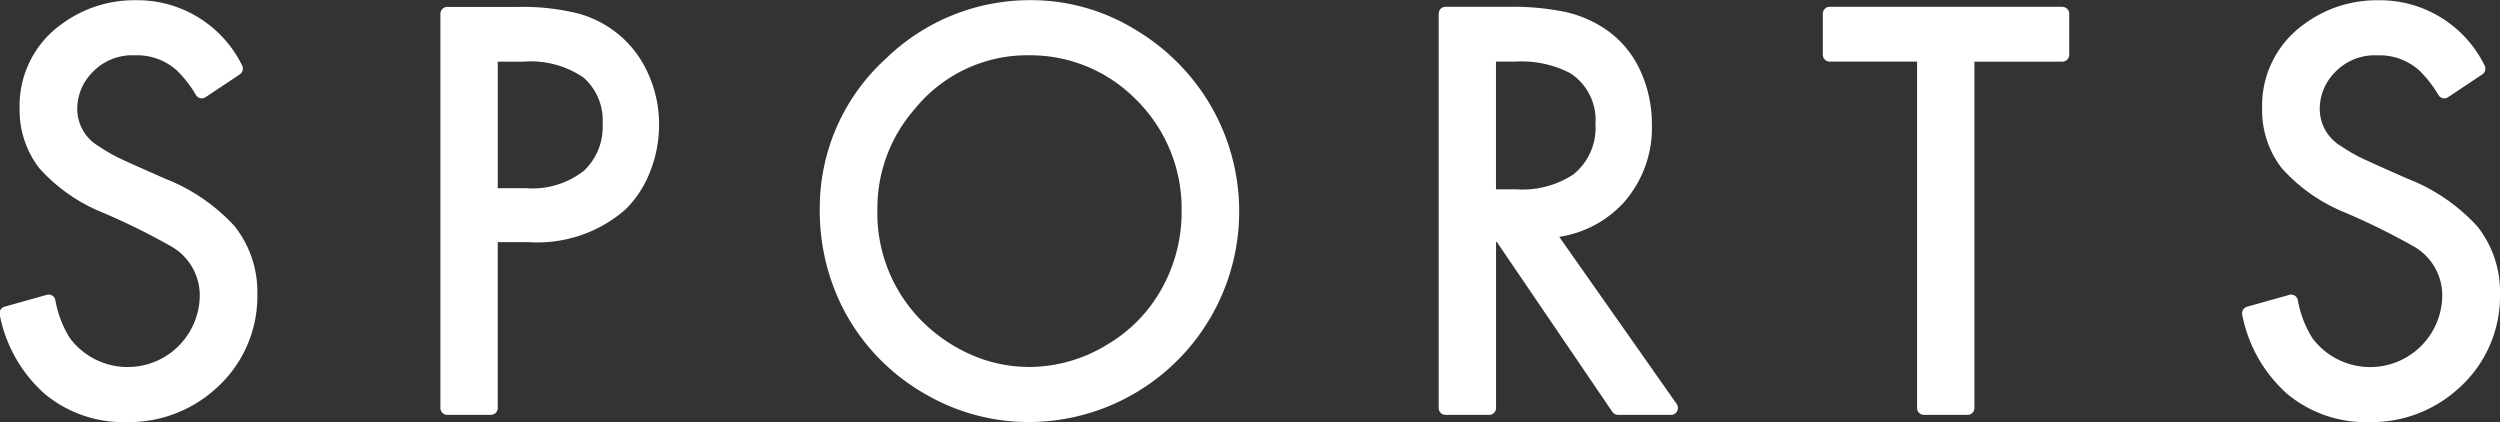 <svg xmlns="http://www.w3.org/2000/svg" width="153.938" height="26" viewBox="0 0 153.938 26">
  <rect x="0" y="0" width="153.938" height="26" fill="#333333" stroke="none"/>
  <defs>
    <style>
      .cls-1 {
        fill: #fff;
        fill-rule: evenodd;
      }
    </style>
  </defs>
  <path id="sports_h2_title" class="cls-1" d="M534.229,268.472c-1.628-.717-2.625-1.167-2.963-1.335a10.584,10.584,0,0,1-1.136-.672,2.655,2.655,0,0,1-1.311-2.263,3.2,3.2,0,0,1,.908-2.254,3.382,3.382,0,0,1,2.646-1.073,3.65,3.65,0,0,1,2.59.944,7.2,7.2,0,0,1,1.17,1.509,0.424,0.424,0,0,0,.266.188,0.533,0.533,0,0,0,.088.008,0.41,0.41,0,0,0,.231-0.07l2.11-1.405a0.428,0.428,0,0,0,.134-0.566,7.183,7.183,0,0,0-6.554-4,7.525,7.525,0,0,0-4.575,1.488,6.157,6.157,0,0,0-2.562,5.2,5.806,5.806,0,0,0,1.216,3.66,10.5,10.5,0,0,0,3.885,2.721,42.557,42.557,0,0,1,4.2,2.069,3.475,3.475,0,0,1,1.79,3.091,4.441,4.441,0,0,1-7.994,2.58,6.541,6.541,0,0,1-.9-2.35,0.419,0.419,0,0,0-.41-0.335,0.406,0.406,0,0,0-.113.016l-2.6.729a0.424,0.424,0,0,0-.3.5,8.757,8.757,0,0,0,2.759,4.861,7.562,7.562,0,0,0,5.053,1.745,7.933,7.933,0,0,0,5.393-1.972,7.6,7.6,0,0,0,2.658-5.922,6.487,6.487,0,0,0-1.412-4.179A11.431,11.431,0,0,0,534.229,268.472Zm28.057-8.77a6.665,6.665,0,0,0-2.616-1.4,14.171,14.171,0,0,0-3.708-.406H551.6a0.422,0.422,0,0,0-.42.425V282.59a0.421,0.421,0,0,0,.42.424h2.69a0.421,0.421,0,0,0,.42-0.424V272.38h1.919a8.253,8.253,0,0,0,5.914-1.983,6.526,6.526,0,0,0,1.544-2.346,7.824,7.824,0,0,0,.557-2.906,7.551,7.551,0,0,0-.624-3.034A6.721,6.721,0,0,0,562.286,259.7Zm-1.117,5.407a3.69,3.69,0,0,1-1.146,2.868,5.124,5.124,0,0,1-3.551,1.082h-1.76v-7.793h1.567a5.749,5.749,0,0,1,3.721.985A3.512,3.512,0,0,1,561.169,265.109Zm32.659-5.9a12.267,12.267,0,0,0-6.357-1.73,12.73,12.73,0,0,0-8.843,3.583,12.41,12.41,0,0,0-4.088,9.254,13.215,13.215,0,0,0,1.582,6.43,12.834,12.834,0,0,0,4.909,4.984,12.639,12.639,0,0,0,6.307,1.726,12.971,12.971,0,0,0,11.281-19.472A13.13,13.13,0,0,0,593.828,259.212Zm-6.455,20.854a8.845,8.845,0,0,1-2.9-.508,9.919,9.919,0,0,1-3.457-2.132,9.411,9.411,0,0,1-2.928-7.089,9.25,9.25,0,0,1,2.291-6.143,8.924,8.924,0,0,1,7.079-3.319,9.145,9.145,0,0,1,6.5,2.67,9.446,9.446,0,0,1,2.863,6.934,9.667,9.667,0,0,1-1.162,4.653,9.113,9.113,0,0,1-3.417,3.555A9.207,9.207,0,0,1,587.373,280.066Zm32.7-8.011a6.749,6.749,0,0,0,3.949-2.087,6.93,6.93,0,0,0,1.755-4.841,7.829,7.829,0,0,0-.707-3.291,6.157,6.157,0,0,0-2.133-2.556,7.255,7.255,0,0,0-2.508-1.077,16.166,16.166,0,0,0-3.477-.312H613.07a0.422,0.422,0,0,0-.42.425V282.59a0.421,0.421,0,0,0,.42.424h2.691a0.421,0.421,0,0,0,.42-0.424V272.362h0.045l7.119,10.469a0.419,0.419,0,0,0,.346.183h3.27a0.42,0.42,0,0,0,.373-0.23,0.429,0.429,0,0,0-.03-0.441Zm0.829-3.817a5.706,5.706,0,0,1-3.475.892h-1.25v-7.864h1.18a6.519,6.519,0,0,1,3.4.716,3.439,3.439,0,0,1,1.546,3.145A3.67,3.67,0,0,1,620.906,268.238Zm30.152-10.347h-14.33a0.422,0.422,0,0,0-.42.425v2.525a0.422,0.422,0,0,0,.42.425h5.382V282.59a0.422,0.422,0,0,0,.421.424h2.69a0.421,0.421,0,0,0,.42-0.424V261.266h5.417a0.422,0.422,0,0,0,.42-0.425v-2.525A0.422,0.422,0,0,0,651.058,257.891Zm25.53,13.5a11.431,11.431,0,0,0-4.273-2.914c-1.628-.717-2.625-1.167-2.963-1.335a10.584,10.584,0,0,1-1.136-.672,2.655,2.655,0,0,1-1.311-2.263,3.2,3.2,0,0,1,.907-2.254,3.385,3.385,0,0,1,2.647-1.073,3.65,3.65,0,0,1,2.59.944,7.2,7.2,0,0,1,1.169,1.509,0.428,0.428,0,0,0,.267.188,0.524,0.524,0,0,0,.088.008,0.41,0.41,0,0,0,.231-0.07l2.11-1.405a0.427,0.427,0,0,0,.133-0.566,7.181,7.181,0,0,0-6.553-4,7.525,7.525,0,0,0-4.575,1.488,6.157,6.157,0,0,0-2.562,5.2,5.8,5.8,0,0,0,1.216,3.66,10.494,10.494,0,0,0,3.885,2.721,42.5,42.5,0,0,1,4.2,2.069,3.474,3.474,0,0,1,1.791,3.091,4.441,4.441,0,0,1-7.994,2.58,6.522,6.522,0,0,1-.9-2.35,0.421,0.421,0,0,0-.194-0.274,0.413,0.413,0,0,0-.216-0.061,0.4,0.4,0,0,0-.113.016l-2.6.729a0.424,0.424,0,0,0-.3.5,8.757,8.757,0,0,0,2.759,4.861,7.562,7.562,0,0,0,5.053,1.745,7.933,7.933,0,0,0,5.393-1.972A7.6,7.6,0,0,0,678,275.565,6.487,6.487,0,0,0,676.588,271.386Z" transform="translate(-524.062 -257.469)"/>
</svg>
